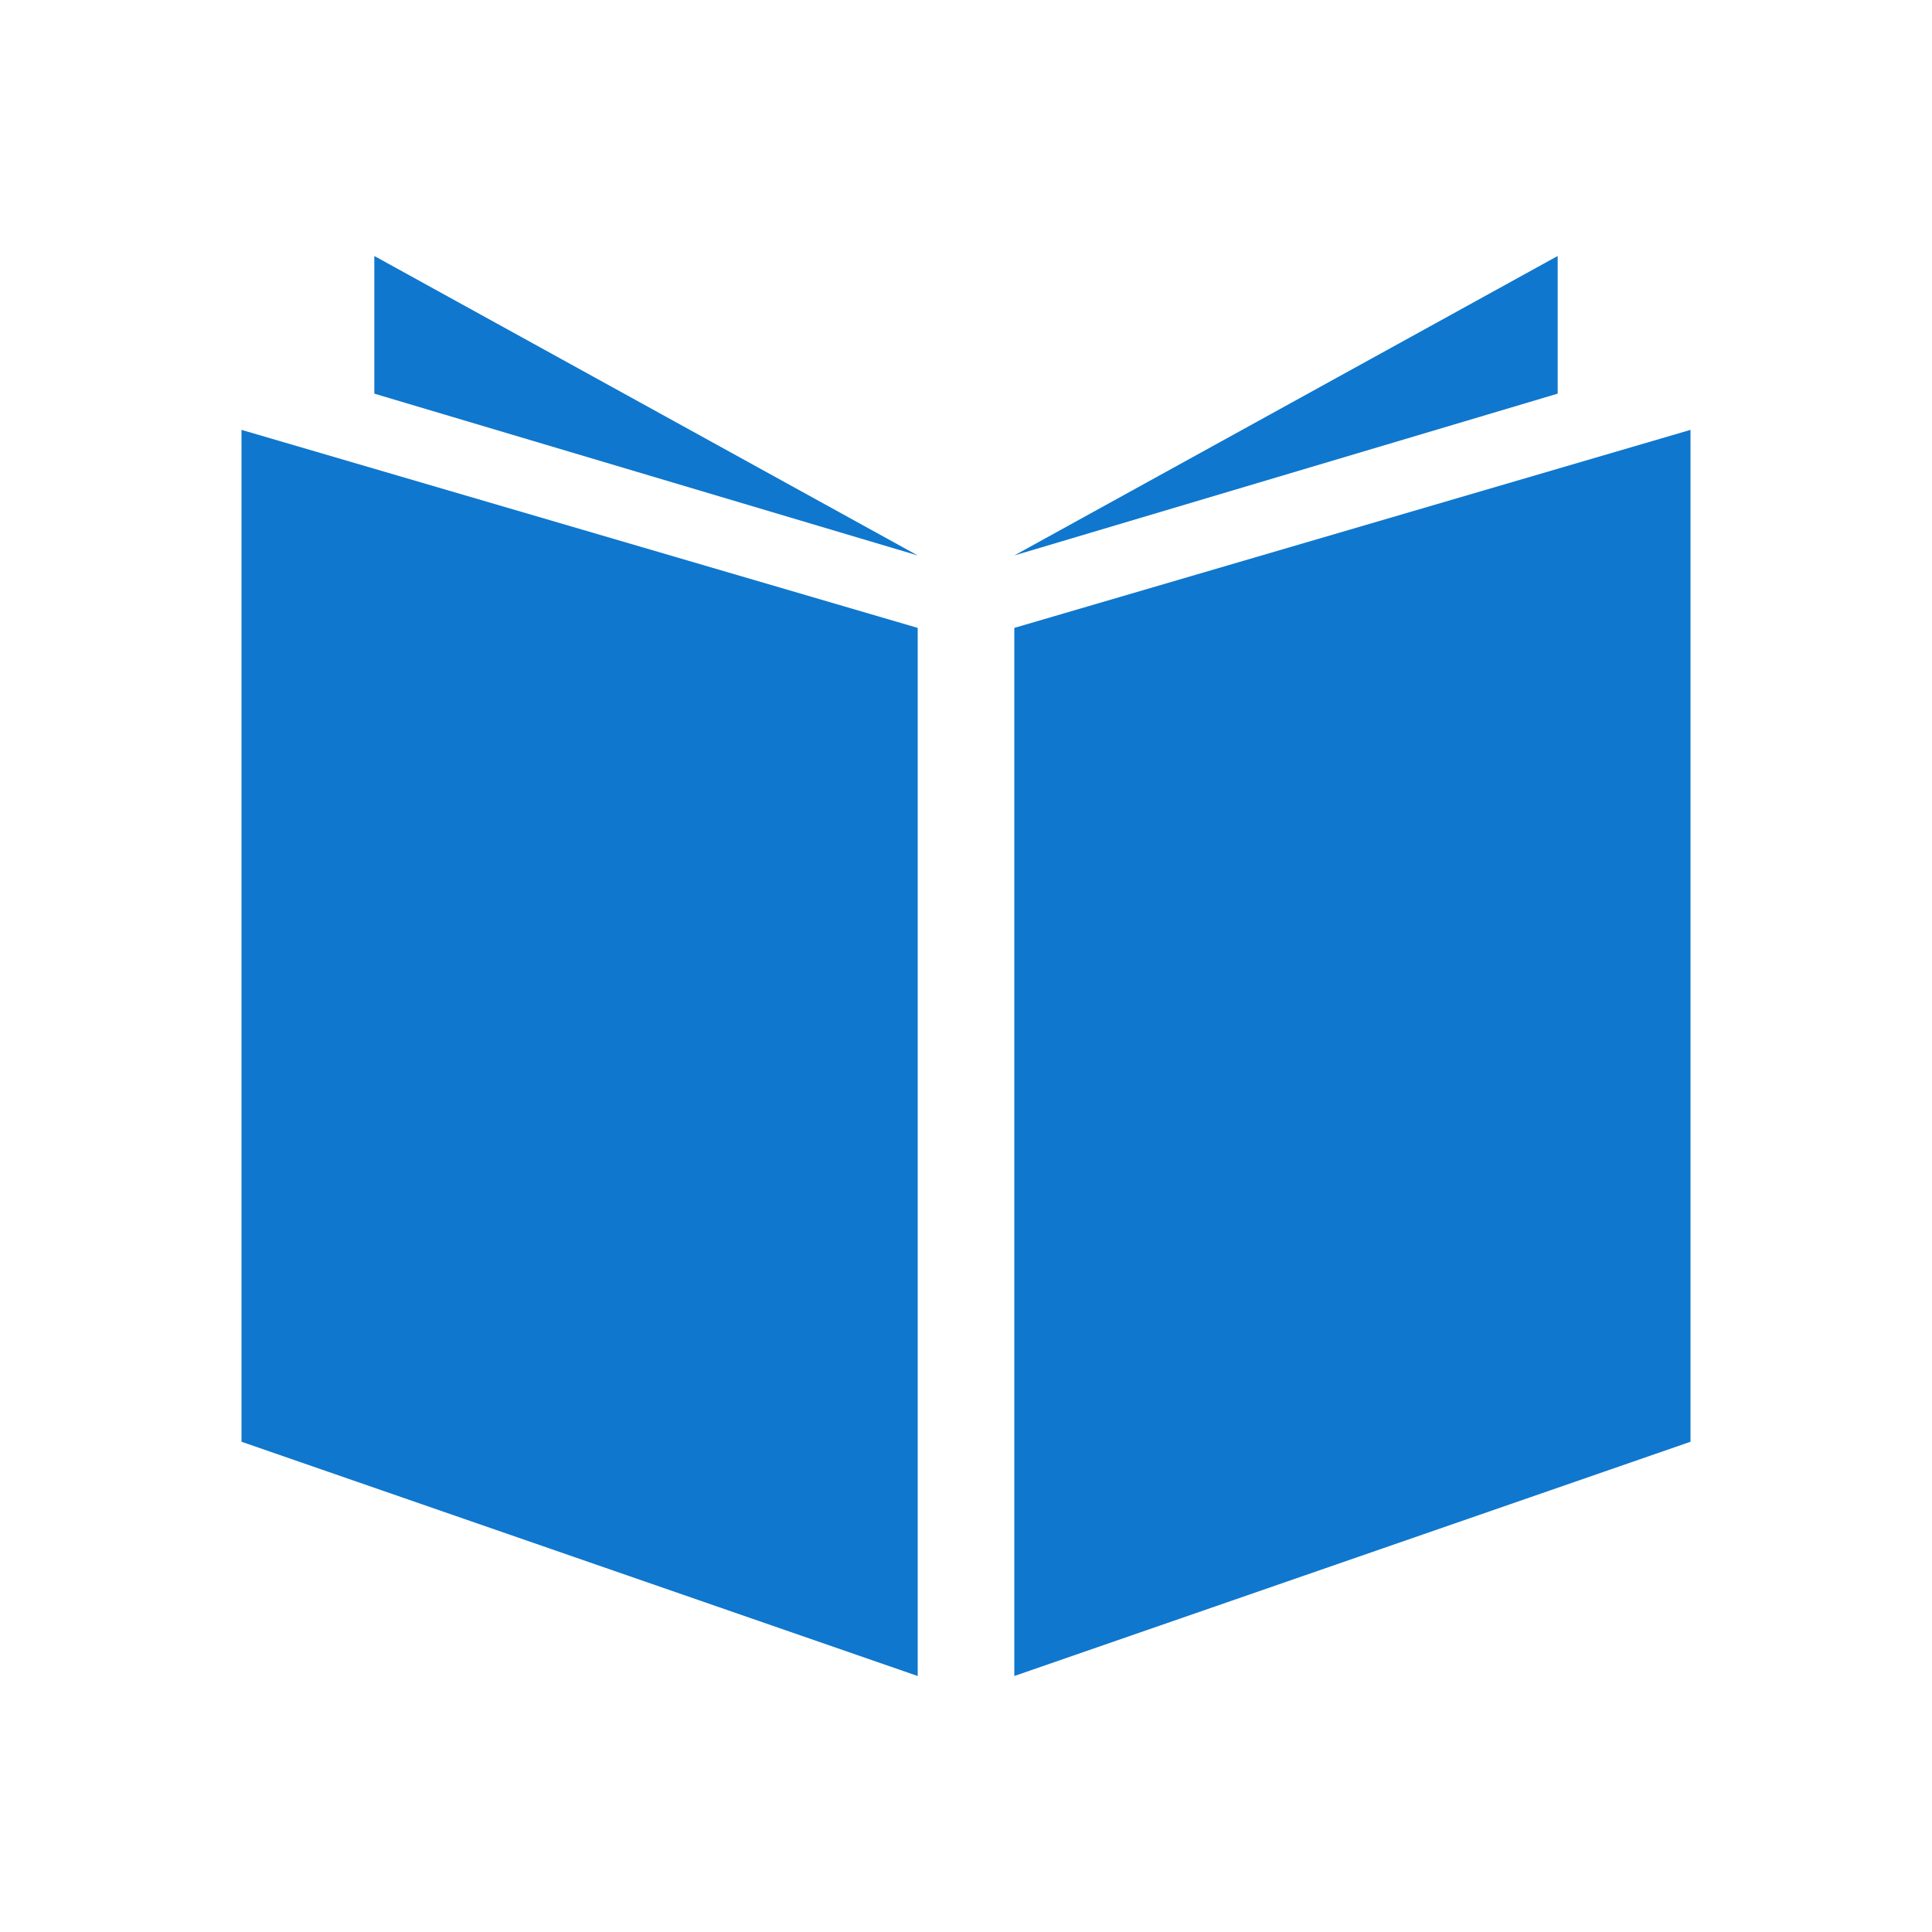 <?xml version="1.0" encoding="utf-8"?>
<!-- Generator: Adobe Illustrator 26.0.1, SVG Export Plug-In . SVG Version: 6.00 Build 0)  -->
<svg version="1.1" id="レイヤー_1" xmlns="http://www.w3.org/2000/svg" xmlns:xlink="http://www.w3.org/1999/xlink" x="0px"
	 y="0px" viewBox="0 0 80 80" style="enable-background:new 0 0 80 80;" xml:space="preserve">
<style type="text/css">
	.st0{fill:none;}
	.st1{fill:#0F77CD;}
</style>
<g>
	<rect class="st0" width="80" height="80"/>
	<g>
		<polygon class="st1" points="10,17.8 10,59.7 38,69.4 38,26 		"/>
		<polygon class="st1" points="38,23 15.5,10.6 15.5,16.3 		"/>
		<polygon class="st1" points="70,17.8 70,59.7 42,69.4 42,26 		"/>
		<polygon class="st1" points="42,23 64.5,10.6 64.5,16.3 		"/>
	</g>
</g>
</svg>
